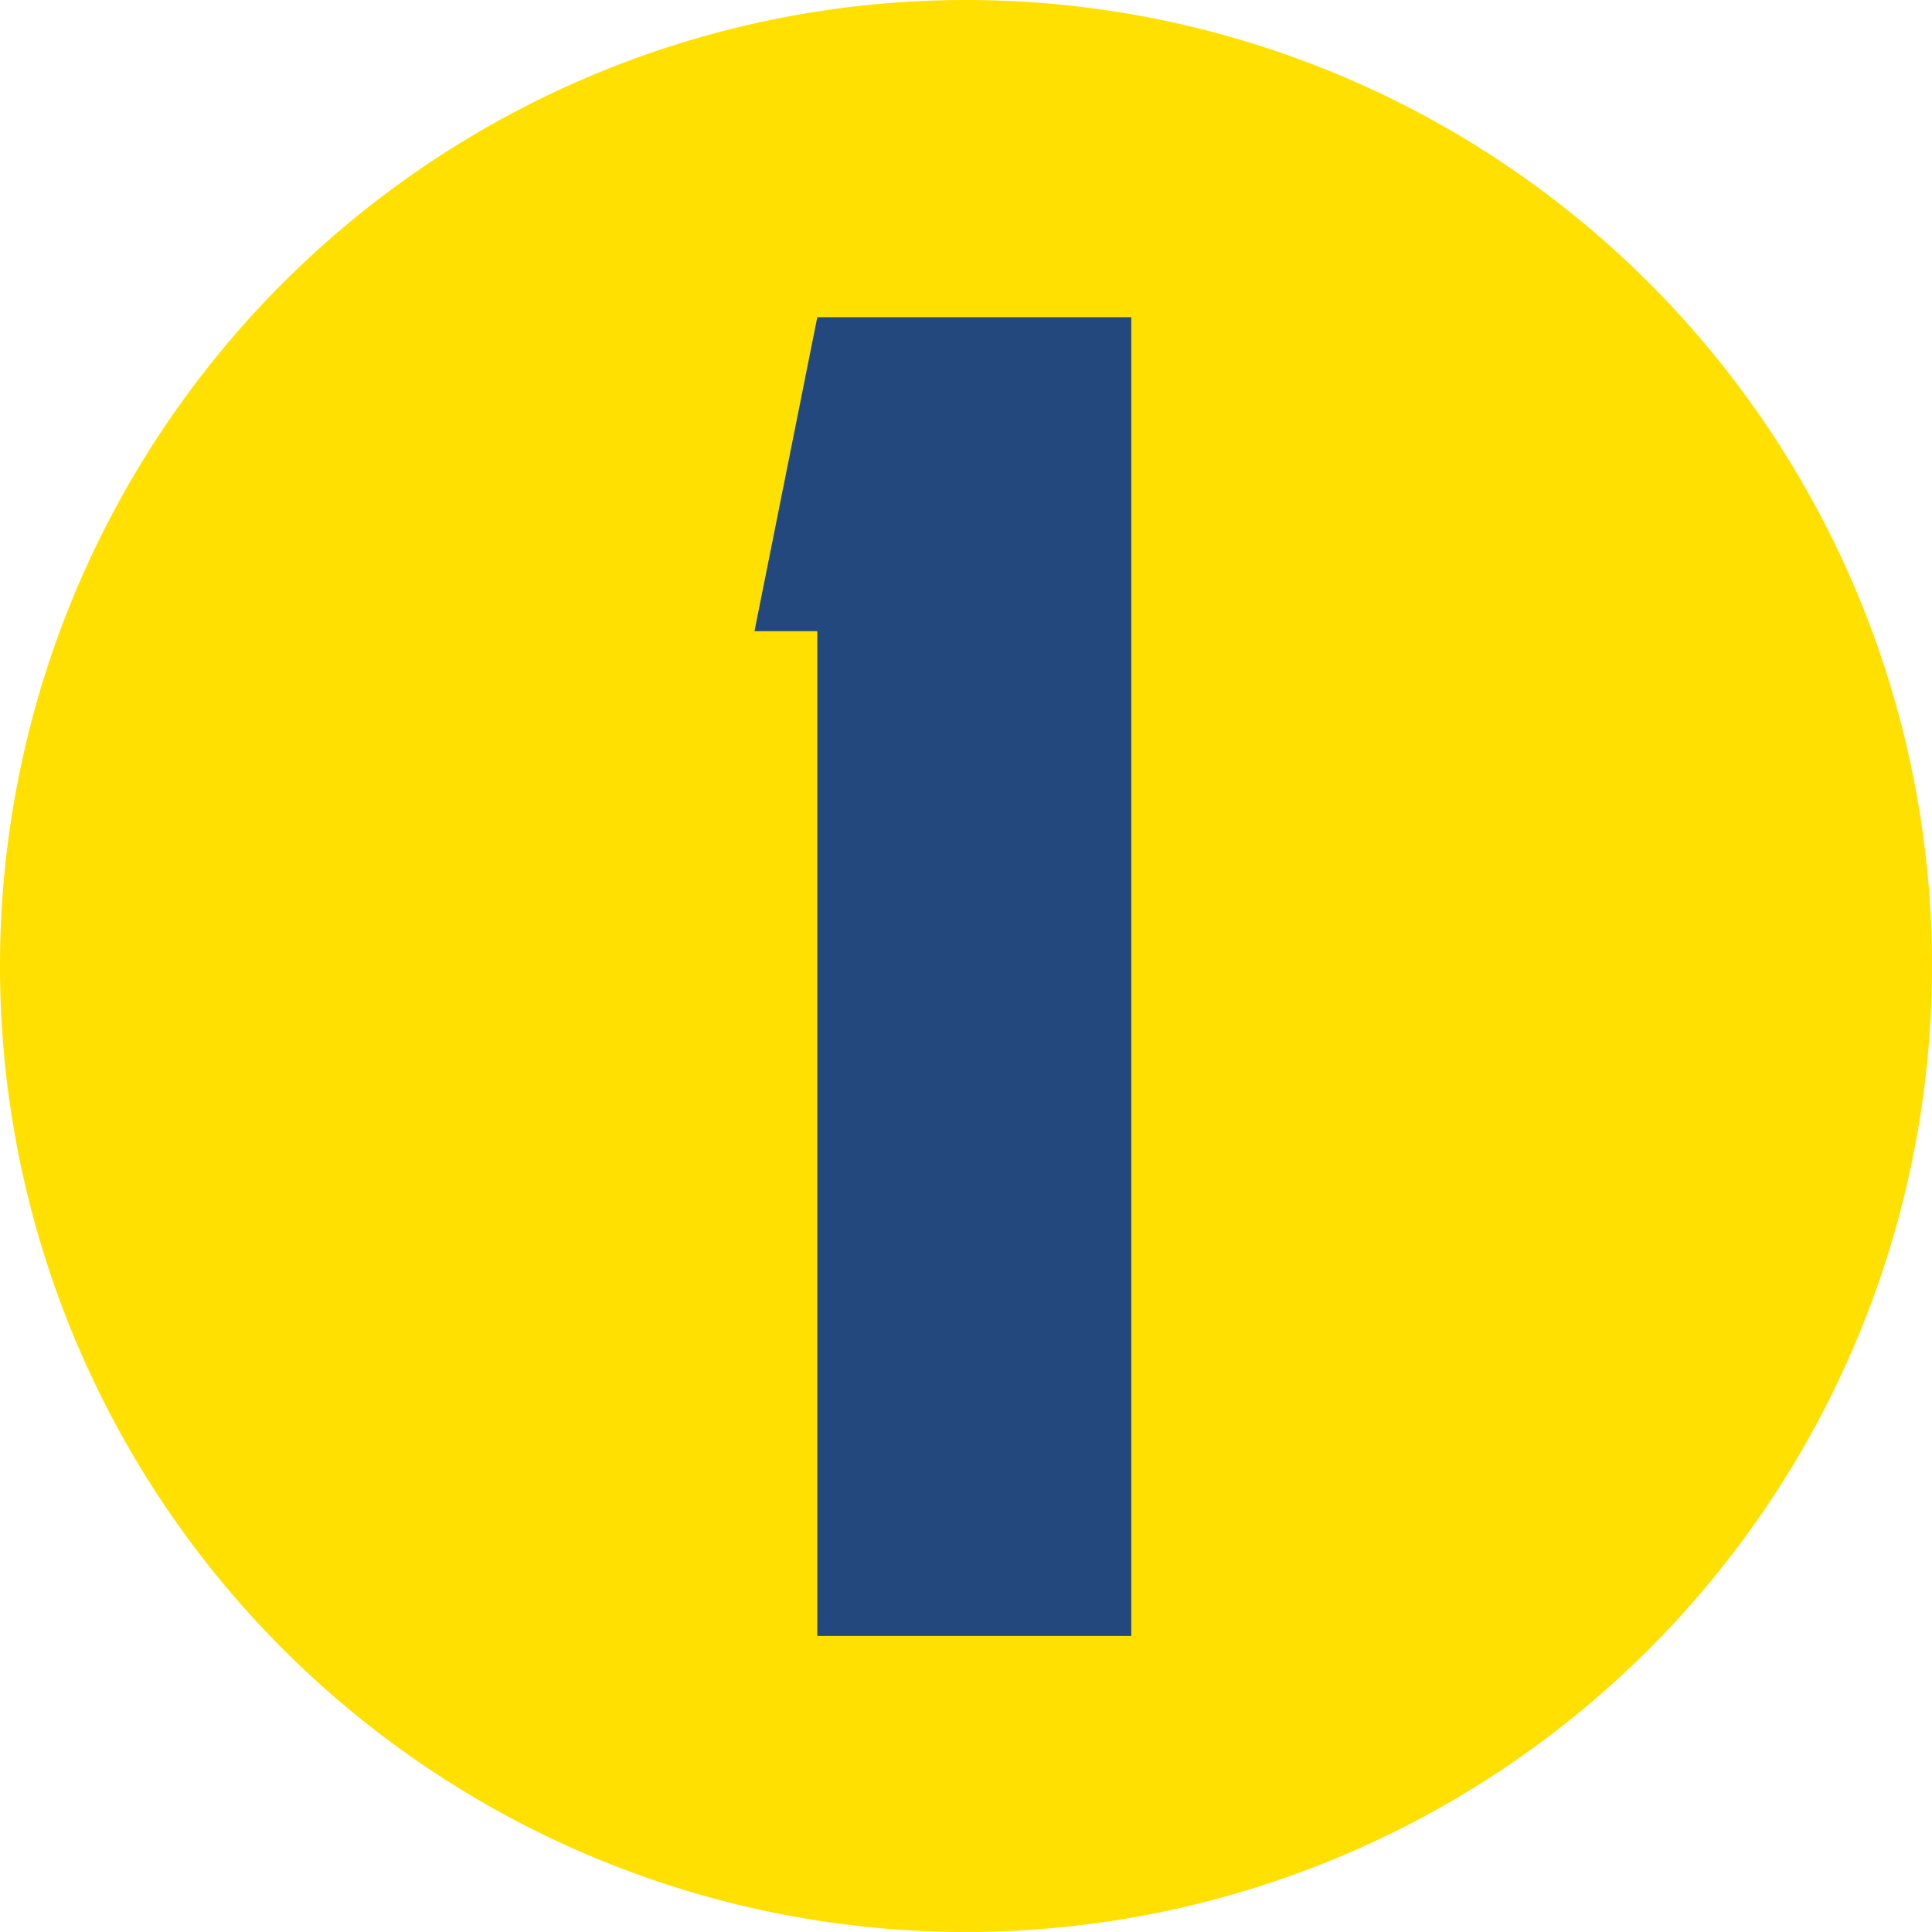 <svg id="info1" xmlns="http://www.w3.org/2000/svg" width="150.861" height="150.861" viewBox="0 0 150.861 150.861">
  <path id="Tracciato_2193" data-name="Tracciato 2193" d="M75.43,0A75.43,75.43,0,1,1,0,75.43,75.436,75.436,0,0,1,75.43,0" fill="#ffe000"/>
  <path id="Tracciato_2194" data-name="Tracciato 2194" d="M36.256,2.873V105.847H11.739V27.39H6.834L11.739,2.873Z" transform="translate(52.08 21.896)" fill="#22487e"/>
</svg>
